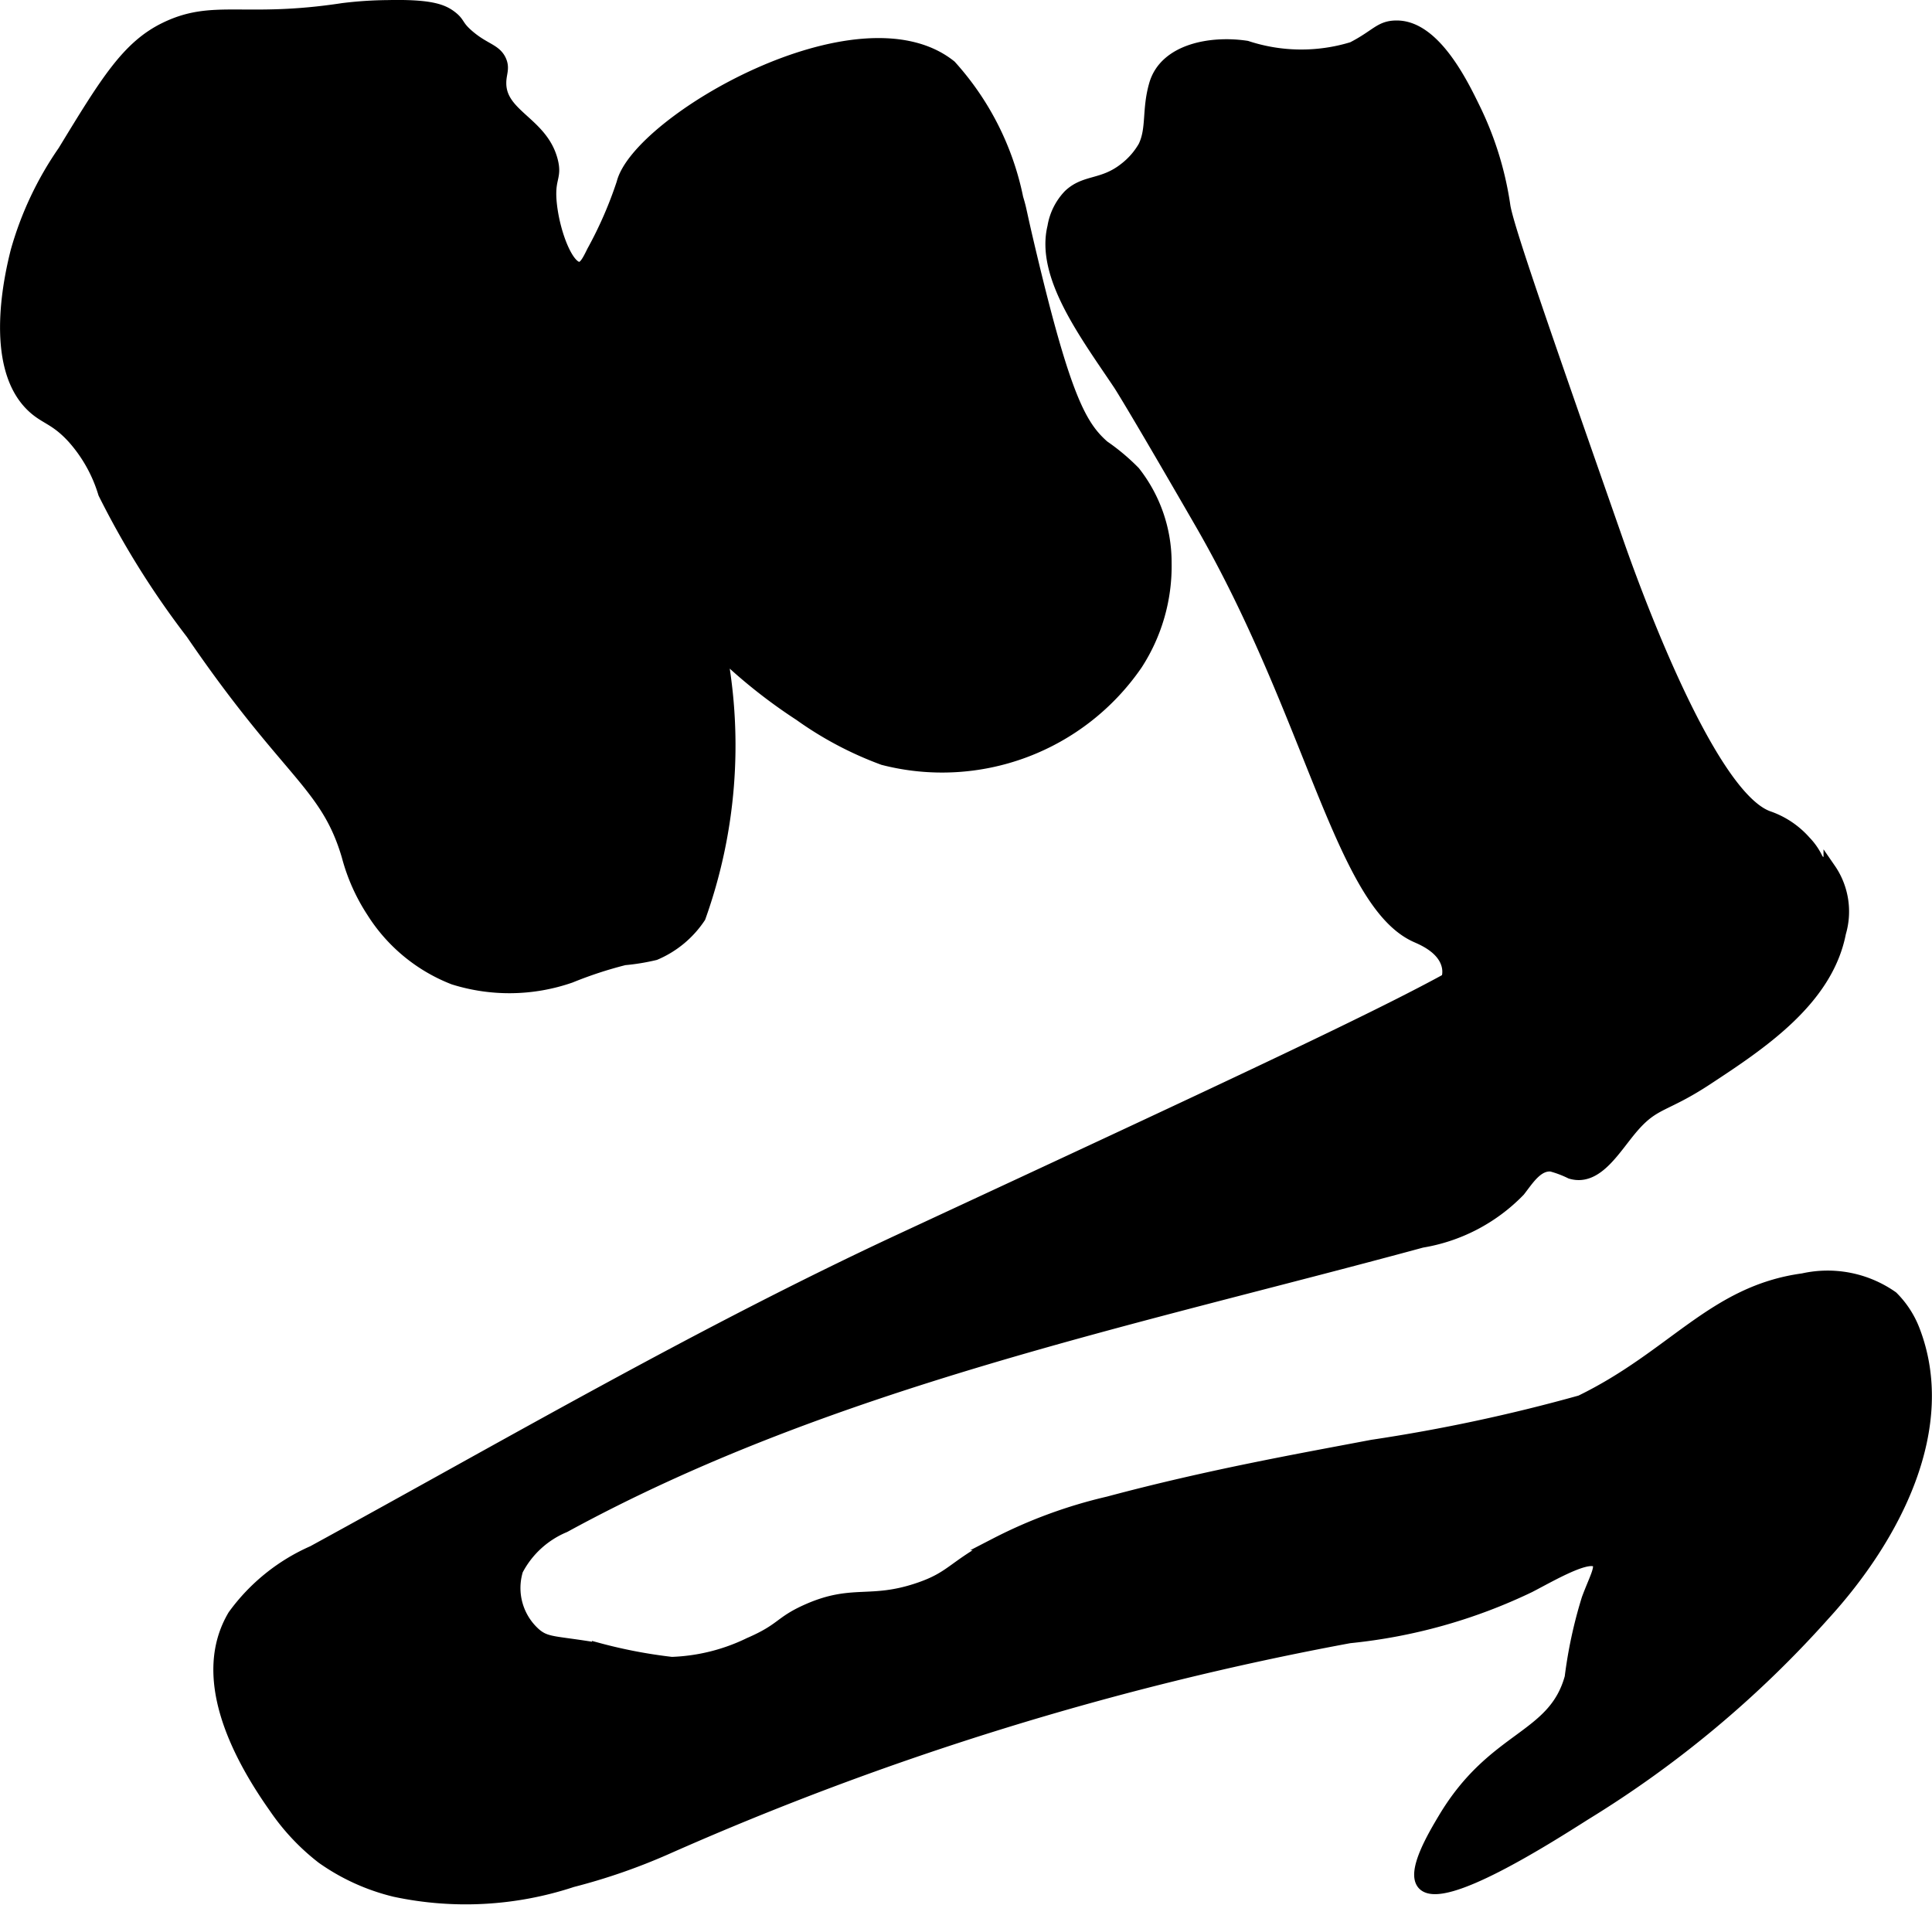 <?xml version="1.0" encoding="UTF-8"?>
<svg xmlns="http://www.w3.org/2000/svg"
     version="1.1"
     width="8.28mm"
     height="8.164mm"
     viewBox="0 0 23.47 23.143">
   <defs>
      <style type="text/css"><![CDATA[
      .a {
        stroke: #000;
        stroke-miterlimit: 10;
        stroke-width: 0.15px;
      }
    ]]></style>
   </defs>
   <path class="a"
         d="M13.597,4.667c0.0 0.0.135.202.994,1.69,1.347,2.334,1.704,4.608,2.611,5.017.073.033.323.132.383.346.059.212-.113.374-.298.717-.166.308-.488.905-.279,1.31a.761.761,0,0,0,.662.392c.249-.015.348-.212.644-.187.187.016.231.101.335.059.198-.079.129-.423.324-.501.125-.05.202.059.418.035a.628.628,0,0,0,.276-.129q.604-.415,1.208-.831a1.641,1.641,0,0,0,.442-.39c.201-.29.101-.421.281-.732.23-.397.509-.378.55-.668a.784.784,0,0,0-.222-.571,1.052,1.052,0,0,0-.447-.298c-.742-.269-1.686-2.931-1.828-3.337-.9-2.575-1.35-3.863-1.379-4.099a3.993,3.993,0,0,0-.368-1.18c-.143-.293-.477-.98-.929-.986-.209-.003-.242.104-.543.259A2.125,2.125,0,0,1,15.144.57c-.433-.066-.988.036-1.11.457-.09.311-.028.536-.133.754a.907.907,0,0,1-.235.269c-.27.213-.481.139-.676.324a.721.721,0,0,0-.191.383C12.654,3.348,13.186,4.054,13.597,4.667Z"/>
   <path class="a"
         d="M7.04,3.256c-.143.007-.305-.396-.348-.755-.041-.344.065-.333.01-.547-.118-.462-.626-.549-.627-.943-.001-.12.046-.177,0-.277C6.014.604,5.883.601,5.692.438,5.546.314,5.585.285,5.479.204c-.104-.08-.254-.139-.766-.128a4.755,4.755,0,0,0-.547.036C2.968.295,2.596.061,2.013.342c-.461.222-.72.647-1.238,1.497a4.053,4.053,0,0,0-.573,1.216c-.057.23-.346,1.386.2,1.889.152.14.273.142.481.367a1.782,1.782,0,0,1,.383.681A10.434,10.434,0,0,0,2.33,7.693C3.498,9.404,3.964,9.517,4.224,10.396a2.308,2.308,0,0,0,.302.679,2.035,2.035,0,0,0,.986.813,2.259,2.259,0,0,0,1.417-.022,4.951,4.951,0,0,1,.655-.215,2.585,2.585,0,0,0,.373-.061,1.221,1.221,0,0,0,.541-.449,6.189,6.189,0,0,0,.256-3.224,6.437,6.437,0,0,0,.963.767,4.273,4.273,0,0,0,1.013.536A2.865,2.865,0,0,0,13.806,8.068a2.187,2.187,0,0,0,.352-1.231,1.774,1.774,0,0,0-.38-1.101,2.513,2.513,0,0,0-.373-.313c-.274-.241-.469-.578-.888-2.337-.134-.562-.111-.513-.161-.678a3.401,3.401,0,0,0-.811-1.605c-1.108-.888-3.794.674-3.981,1.423a4.891,4.891,0,0,1-.362.83C7.144,3.175,7.102,3.254,7.04,3.256Z"/>
   <path class="a"
         d="M21.245,10.459c.607-.091.841-.045.983.1a.907.907,0,0,1,.123.773c-.158.818-.966,1.35-1.617,1.778-.513.337-.631.273-.895.575-.221.253-.435.658-.756.562a1.288,1.288,0,0,0-.236-.089c-.173-.016-.285.169-.392.306a2.127,2.127,0,0,1-1.182.619c-3.54.962-7.197,1.703-10.416,3.461a1.146,1.146,0,0,0-.577.529.746.746,0,0,0,.219.778c.14.12.241.093.767.182A6.086,6.086,0,0,0,8.16,20.204a2.341,2.341,0,0,0,.946-.236c.399-.173.365-.255.692-.402.561-.253.769-.062,1.365-.265.405-.138.405-.26.933-.543a5.869,5.869,0,0,1,1.368-.503c1.225-.328,2.322-.521,3.206-.689a20.83,20.83,0,0,0,2.533-.541c1.129-.549,1.613-1.333,2.702-1.481a1.363,1.363,0,0,1,1.082.215,1.149,1.149,0,0,1,.257.39c.468,1.19-.226,2.525-1.089,3.468a12.968,12.968,0,0,1-2.904,2.425c-.463.294-1.73,1.099-1.96.846-.132-.146.131-.588.252-.791.605-1.016,1.333-.966,1.54-1.718a5.522,5.522,0,0,1,.206-.954c.091-.245.177-.385.121-.447-.102-.113-.558.155-.83.296a6.553,6.553,0,0,1-2.186.614,37.196,37.196,0,0,0-8.307,2.571,7.332,7.332,0,0,1-1.136.393A4.121,4.121,0,0,1,4.798,22.97a2.568,2.568,0,0,1-.883-.401,2.68,2.68,0,0,1-.574-.61c-.487-.688-.931-1.606-.501-2.331a2.357,2.357,0,0,1,.962-.776c2.369-1.295,4.707-2.659,7.155-3.797,4.058-1.886,6.088-2.829,6.874-3.3a13.714,13.714,0,0,1,1.775-.849A7.059,7.059,0,0,1,21.245,10.459Z"/>
</svg>
